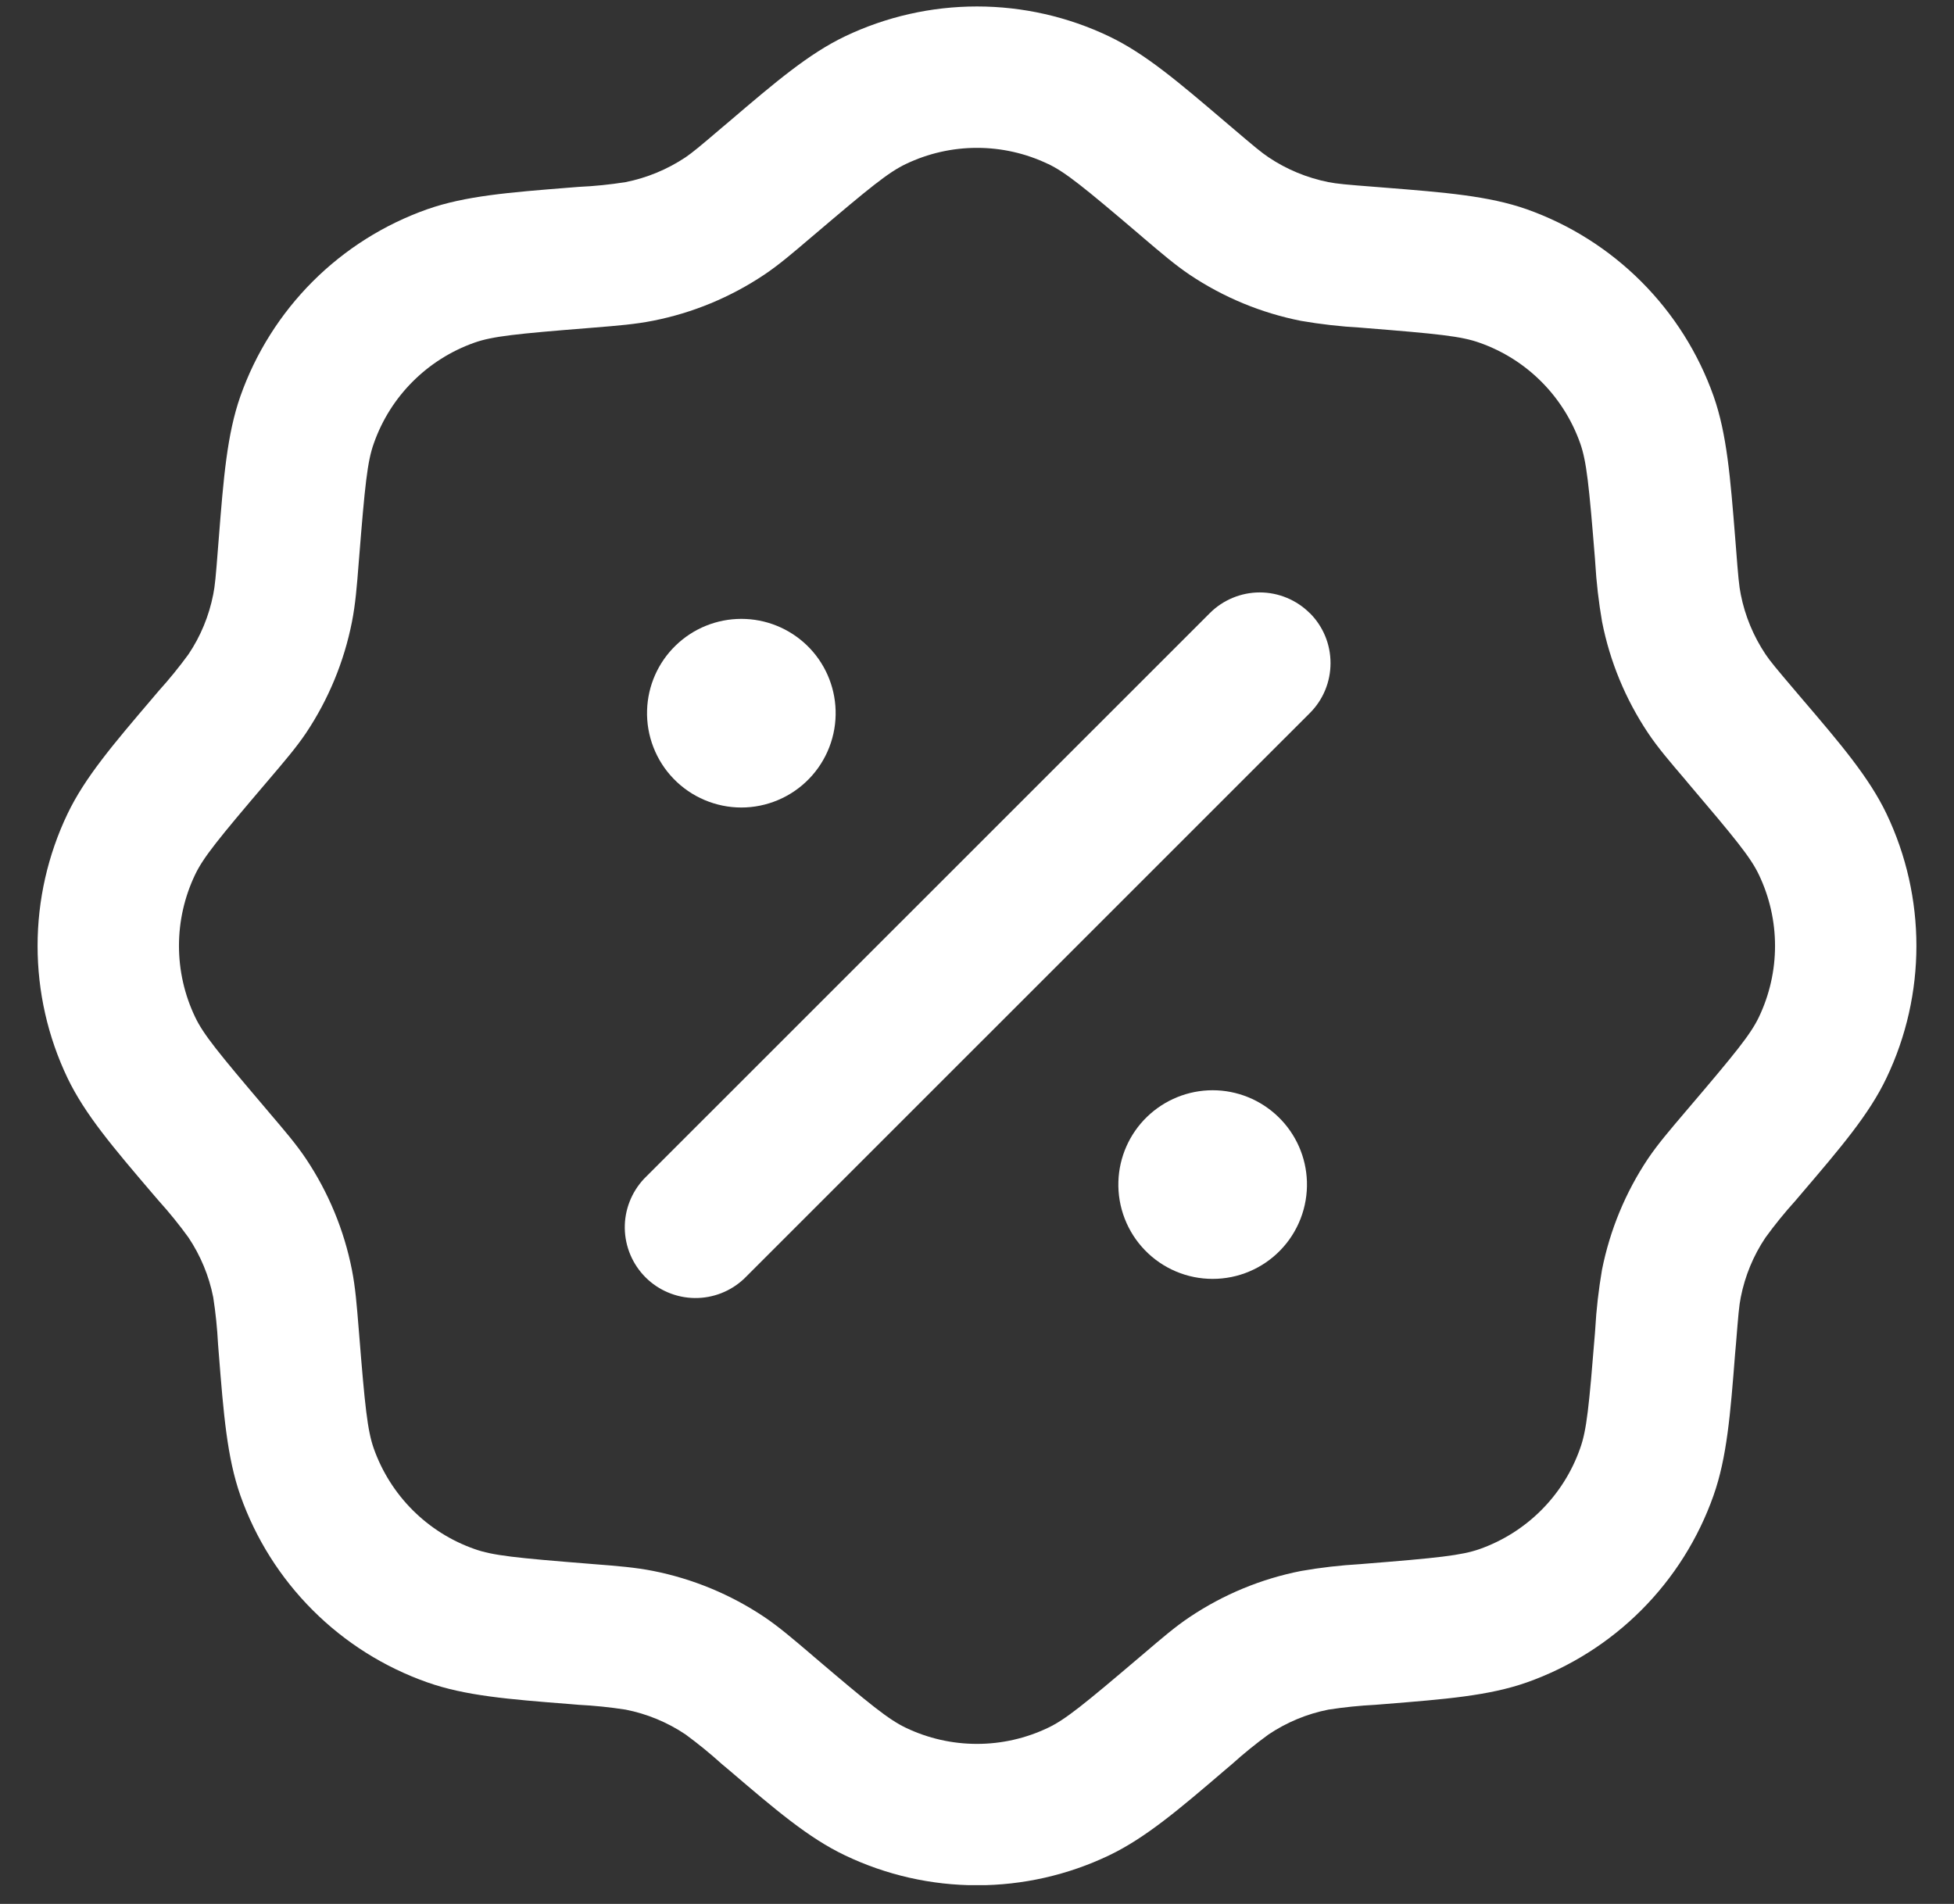 <?xml version="1.0" encoding="UTF-8"?> <svg xmlns="http://www.w3.org/2000/svg" width="39" height="38" viewBox="0 0 39 38" fill="none"><rect x="0" y="0" width="39" height="38" fill="#333333" stroke="none"/> <g clip-path="url(#clip0_58_32)"> <path fill-rule="evenodd" clip-rule="evenodd" d="M16.864 0.726C17.687 0.333 18.588 0.129 19.5 0.129C20.412 0.129 21.313 0.333 22.136 0.726C22.862 1.073 23.524 1.64 24.444 2.423L24.59 2.547C25.037 2.928 25.177 3.044 25.32 3.14C25.682 3.383 26.089 3.55 26.514 3.635C26.683 3.668 26.865 3.685 27.45 3.73L27.639 3.745C28.843 3.841 29.713 3.91 30.471 4.176C31.331 4.481 32.113 4.975 32.758 5.62C33.404 6.266 33.897 7.047 34.202 7.908C34.468 8.665 34.536 9.535 34.633 10.739L34.648 10.928C34.693 11.513 34.71 11.697 34.744 11.864C34.828 12.291 34.997 12.698 35.239 13.06C35.334 13.201 35.451 13.341 35.831 13.788L35.955 13.934C36.741 14.853 37.305 15.517 37.652 16.24C38.449 17.909 38.449 19.848 37.652 21.515C37.307 22.24 36.741 22.902 35.955 23.823L35.831 23.969C35.621 24.201 35.423 24.445 35.239 24.698C34.995 25.06 34.828 25.467 34.744 25.893C34.71 26.061 34.695 26.243 34.648 26.828L34.631 27.018C34.537 28.221 34.468 29.091 34.2 29.849C33.896 30.71 33.404 31.492 32.758 32.138C32.113 32.783 31.331 33.276 30.471 33.58C29.713 33.846 28.843 33.914 27.639 34.011L27.45 34.026C27.137 34.042 26.824 34.074 26.514 34.122C26.087 34.206 25.681 34.375 25.32 34.617C25.066 34.802 24.822 35 24.589 35.21L24.444 35.333C23.526 36.119 22.862 36.683 22.138 37.03C21.315 37.424 20.413 37.628 19.501 37.628C18.588 37.628 17.687 37.424 16.864 37.03C16.138 36.685 15.476 36.119 14.556 35.333C14.507 35.292 14.458 35.251 14.409 35.21C14.177 35 13.934 34.802 13.682 34.617C13.32 34.374 12.913 34.206 12.486 34.122C12.175 34.074 11.863 34.042 11.55 34.026L11.361 34.01C10.157 33.916 9.287 33.846 8.529 33.578C7.668 33.275 6.886 32.782 6.241 32.137C5.595 31.491 5.102 30.71 4.798 29.849C4.532 29.091 4.462 28.221 4.367 27.018L4.352 26.828C4.336 26.515 4.304 26.203 4.256 25.893C4.172 25.466 4.003 25.06 3.761 24.698C3.577 24.444 3.379 24.2 3.169 23.967L3.045 23.823C2.261 22.904 1.695 22.24 1.348 21.517C0.954 20.693 0.75 19.792 0.75 18.879C0.75 17.967 0.954 17.066 1.348 16.242C1.695 15.517 2.261 14.855 3.045 13.934L3.169 13.788C3.379 13.556 3.576 13.313 3.761 13.06C4.005 12.698 4.172 12.291 4.256 11.864C4.29 11.695 4.307 11.513 4.352 10.928L4.367 10.739C4.462 9.535 4.532 8.665 4.798 7.908C5.102 7.047 5.595 6.265 6.24 5.619C6.886 4.973 7.668 4.48 8.529 4.176C9.287 3.91 10.157 3.841 11.361 3.745L11.55 3.73C11.863 3.716 12.176 3.684 12.486 3.635C12.913 3.55 13.32 3.381 13.682 3.14C13.822 3.044 13.963 2.928 14.409 2.547L14.556 2.423C15.474 1.64 16.14 1.073 16.864 0.726ZM20.919 3.273C20.476 3.061 19.991 2.951 19.5 2.951C19.009 2.951 18.524 3.061 18.081 3.273C17.734 3.438 17.368 3.736 16.241 4.694L16.185 4.741C15.816 5.056 15.547 5.286 15.253 5.483C14.58 5.933 13.826 6.246 13.031 6.402C12.684 6.471 12.332 6.5 11.846 6.539L11.775 6.545C10.299 6.663 9.832 6.711 9.469 6.839C8.531 7.171 7.792 7.908 7.462 8.847C7.331 9.211 7.284 9.678 7.166 11.153L7.16 11.225C7.123 11.71 7.093 12.063 7.025 12.41C6.868 13.205 6.557 13.958 6.107 14.632C5.908 14.926 5.677 15.194 5.362 15.565L5.315 15.62C4.357 16.745 4.059 17.112 3.894 17.457C3.682 17.901 3.572 18.386 3.572 18.877C3.572 19.369 3.682 19.854 3.894 20.298C4.059 20.645 4.357 21.01 5.315 22.137L5.362 22.193C5.677 22.563 5.908 22.831 6.105 23.125C6.555 23.798 6.868 24.552 7.024 25.345C7.093 25.694 7.121 26.047 7.16 26.532L7.166 26.603C7.284 28.079 7.333 28.546 7.46 28.91C7.792 29.847 8.529 30.586 9.469 30.916C9.832 31.047 10.299 31.094 11.775 31.212L11.846 31.218C12.332 31.255 12.684 31.285 13.031 31.353C13.826 31.51 14.58 31.822 15.253 32.272C15.547 32.47 15.816 32.701 16.187 33.016L16.241 33.063C17.366 34.021 17.734 34.319 18.079 34.484C18.522 34.696 19.007 34.806 19.499 34.806C19.991 34.806 20.476 34.696 20.919 34.484C21.266 34.319 21.632 34.021 22.759 33.063L22.815 33.016C23.184 32.701 23.452 32.47 23.747 32.273C24.419 31.823 25.173 31.511 25.967 31.355C26.359 31.286 26.756 31.241 27.154 31.218L27.225 31.212C28.701 31.094 29.167 31.045 29.531 30.918C30.469 30.586 31.207 29.849 31.537 28.91C31.669 28.546 31.715 28.077 31.834 26.603L31.839 26.532C31.861 26.134 31.907 25.738 31.974 25.345C32.132 24.552 32.443 23.798 32.893 23.125C33.092 22.831 33.322 22.563 33.637 22.192L33.684 22.137C34.642 21.012 34.941 20.645 35.106 20.3C35.318 19.856 35.428 19.371 35.428 18.879C35.428 18.388 35.318 17.902 35.106 17.459C34.941 17.112 34.642 16.747 33.684 15.62L33.637 15.563C33.322 15.194 33.092 14.926 32.895 14.632C32.445 13.959 32.132 13.204 31.976 12.41C31.908 12.018 31.862 11.622 31.839 11.225L31.834 11.153C31.715 9.678 31.667 9.211 31.539 8.847C31.207 7.91 30.471 7.171 29.531 6.841C29.167 6.71 28.699 6.663 27.225 6.545L27.154 6.539C26.756 6.517 26.36 6.472 25.967 6.404C25.173 6.247 24.419 5.935 23.747 5.485C23.452 5.286 23.184 5.056 22.813 4.741L22.759 4.694C21.634 3.736 21.266 3.438 20.921 3.273H20.919Z" fill="white"></path> <path fill-rule="evenodd" clip-rule="evenodd" d="M26.142 12.236C26.274 12.367 26.378 12.523 26.449 12.694C26.52 12.865 26.556 13.049 26.556 13.234C26.556 13.42 26.52 13.604 26.449 13.775C26.378 13.946 26.274 14.102 26.142 14.233L14.853 25.52C14.586 25.773 14.231 25.912 13.863 25.907C13.496 25.902 13.144 25.754 12.884 25.494C12.624 25.234 12.476 24.883 12.47 24.515C12.465 24.148 12.604 23.793 12.856 23.525L24.146 12.238C24.277 12.107 24.432 12.003 24.604 11.932C24.775 11.861 24.959 11.824 25.144 11.824C25.329 11.824 25.513 11.861 25.684 11.932C25.856 12.003 26.011 12.107 26.142 12.238V12.236Z" fill="white"></path> <path d="M26.085 23.583C26.093 23.835 26.05 24.087 25.959 24.322C25.868 24.557 25.731 24.772 25.555 24.953C25.38 25.134 25.17 25.278 24.938 25.376C24.705 25.475 24.456 25.525 24.203 25.525C23.951 25.525 23.702 25.475 23.469 25.376C23.237 25.278 23.027 25.134 22.852 24.953C22.676 24.772 22.539 24.557 22.448 24.322C22.357 24.087 22.314 23.835 22.322 23.583C22.337 23.095 22.542 22.631 22.893 22.291C23.245 21.951 23.715 21.76 24.203 21.76C24.692 21.76 25.162 21.951 25.513 22.291C25.865 22.631 26.07 23.095 26.085 23.583ZM16.678 14.175C16.686 14.427 16.643 14.678 16.552 14.913C16.461 15.148 16.324 15.363 16.148 15.544C15.973 15.725 15.763 15.869 15.531 15.967C15.298 16.066 15.049 16.117 14.797 16.117C14.544 16.117 14.295 16.066 14.062 15.967C13.83 15.869 13.62 15.725 13.445 15.544C13.269 15.363 13.132 15.148 13.041 14.913C12.95 14.678 12.907 14.427 12.915 14.175C12.93 13.686 13.135 13.222 13.487 12.882C13.838 12.542 14.308 12.352 14.797 12.352C15.286 12.352 15.755 12.542 16.107 12.882C16.458 13.222 16.663 13.686 16.678 14.175Z" fill="white"></path> </g> <defs> <clipPath id="clip0_58_32"> <rect width="37.5" height="37.5" fill="white" transform="translate(0.75 0.125)"></rect> </clipPath> </defs> </svg> 